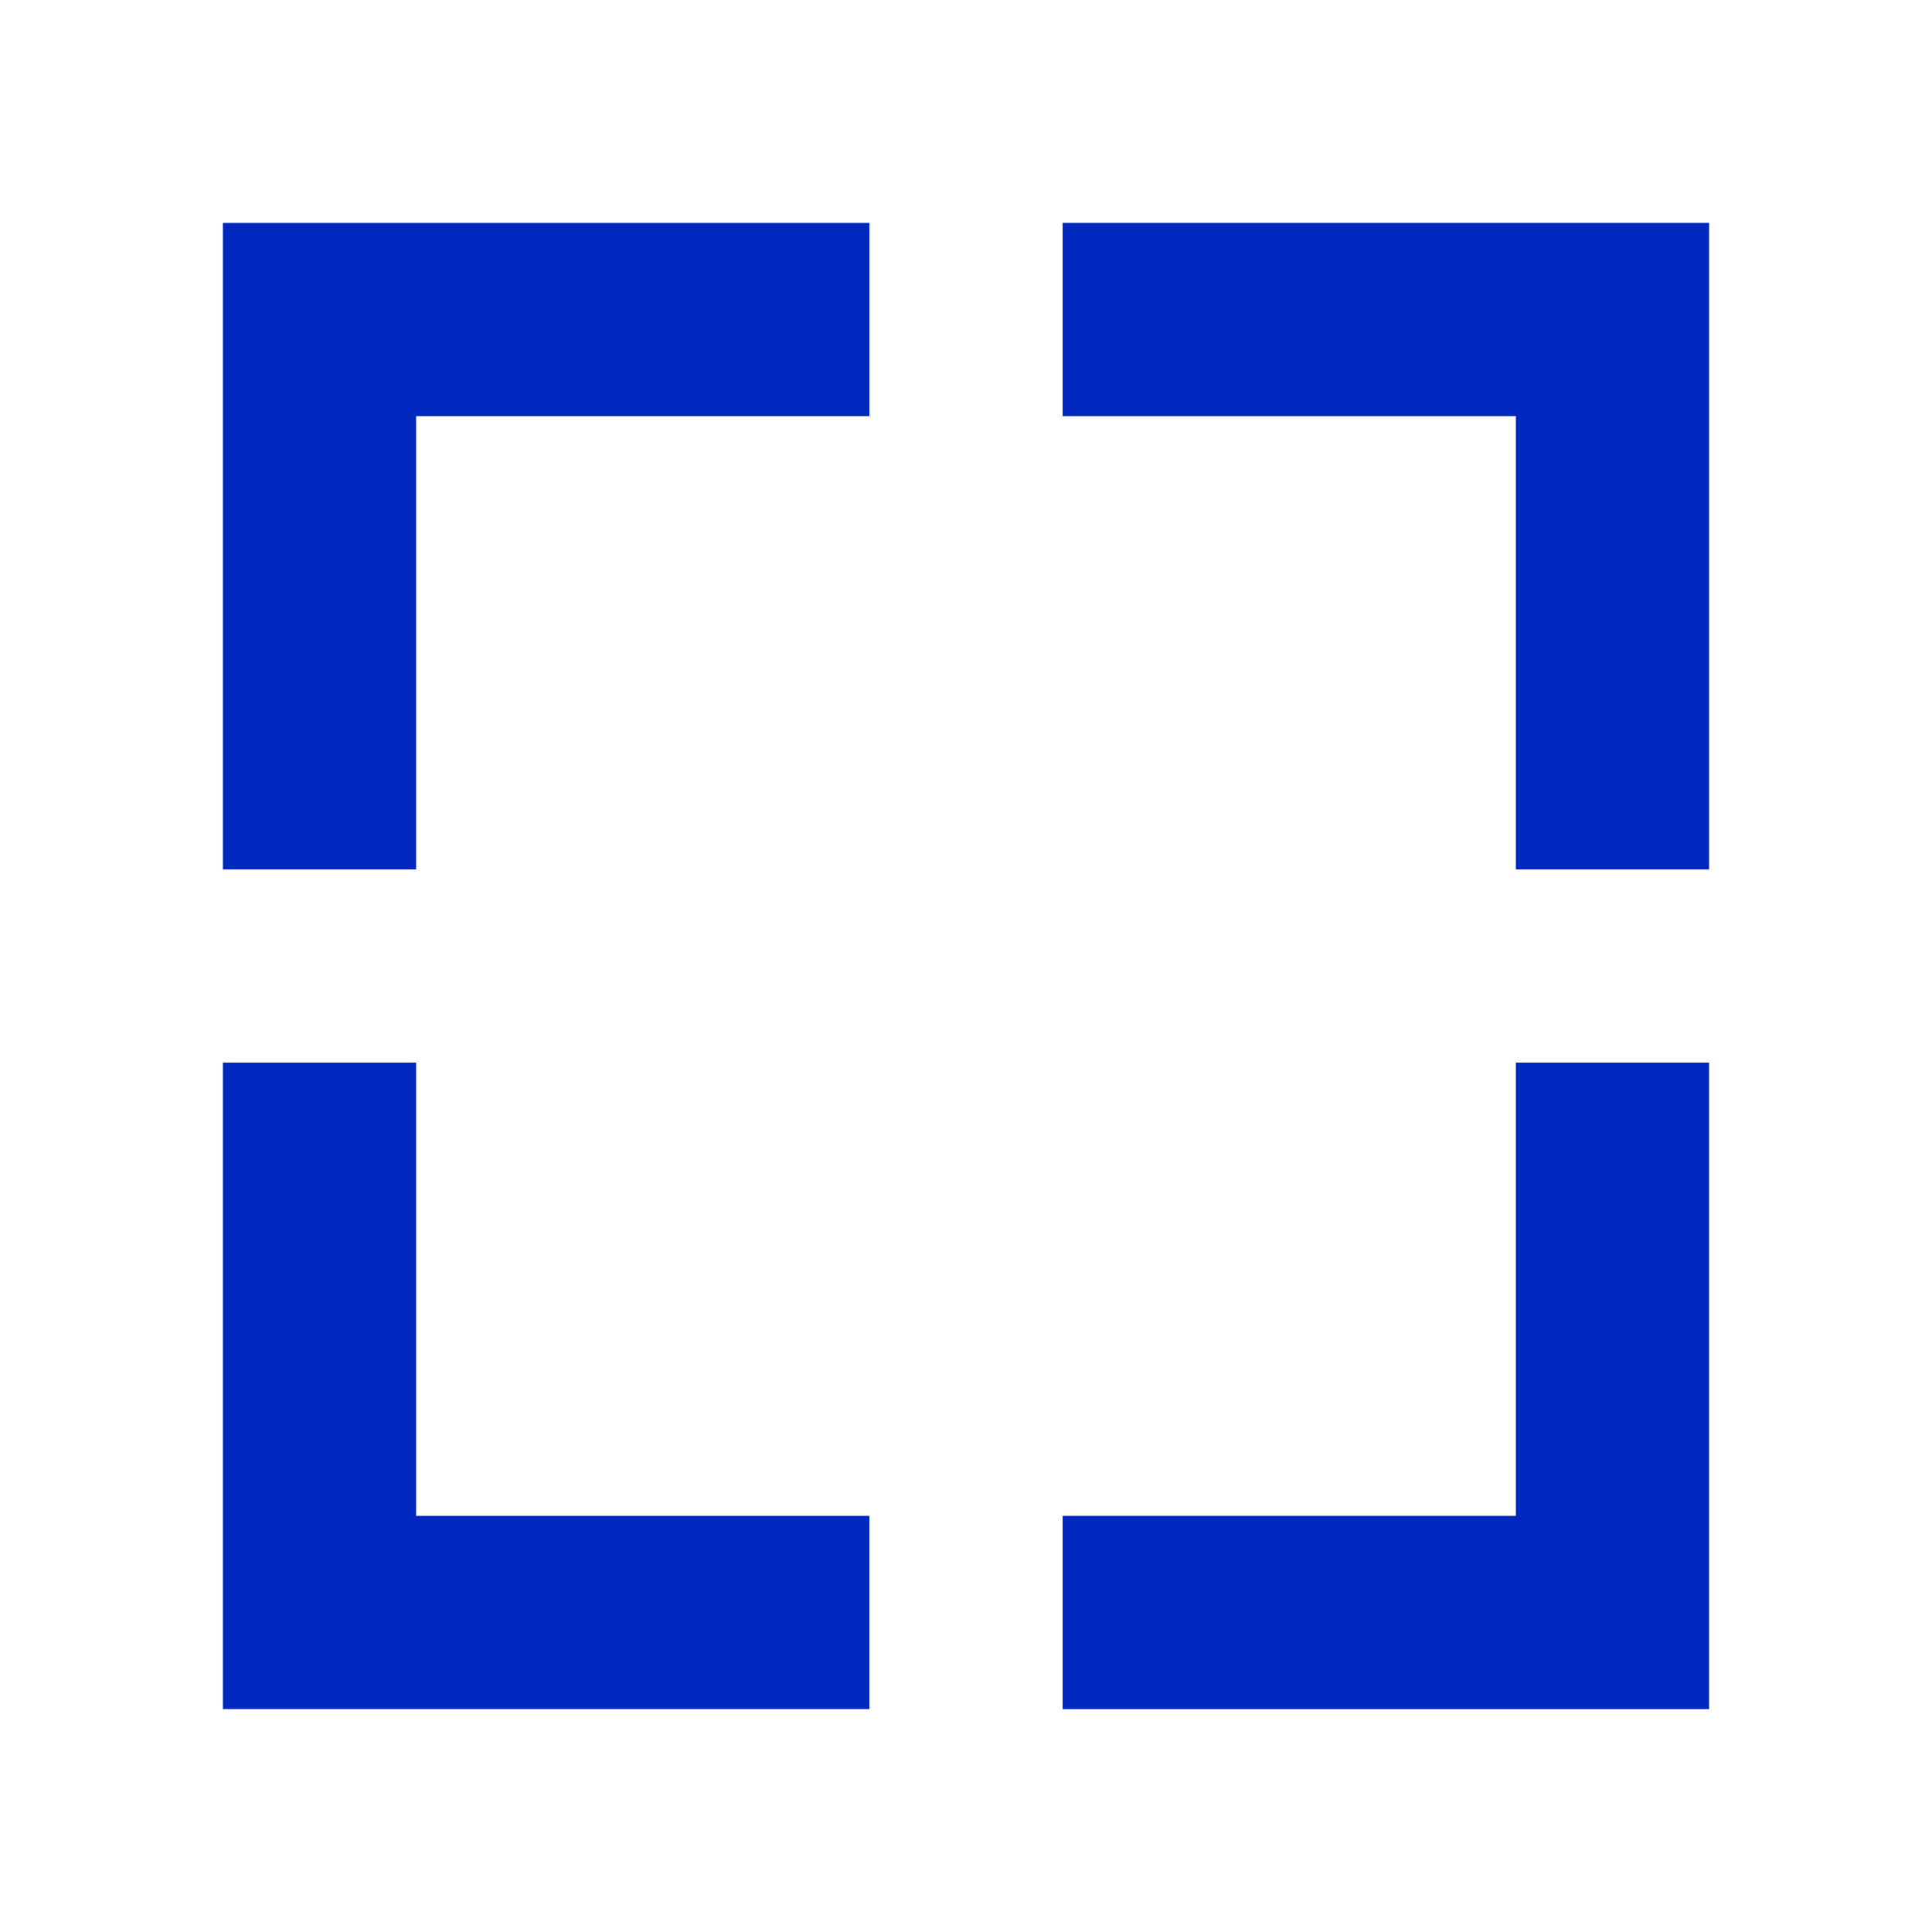<?xml version="1.0" encoding="UTF-8"?>
<svg data-bbox="0 0 87.89 87.89" viewBox="0 0 87.89 87.89" height="13mm" width="13mm" xmlns="http://www.w3.org/2000/svg" shape-rendering="geometricPrecision" text-rendering="geometricPrecision" image-rendering="optimizeQuality" fill-rule="evenodd" clip-rule="evenodd" data-type="color">
    <g>
        <path fill="#ffffff" d="M87.89 0v87.89H0V0h87.89z" data-color="1"/>
        <path fill="#0028be" d="M77.75 48.34v29.41H48.34v-8.79h20.62V48.34h8.79z" data-color="2"/>
        <path fill="#0028be" d="M48.34 10.14h29.41v29.41h-8.79V18.93H48.34v-8.79z" data-color="2"/>
        <path fill="#0028be" d="M18.93 48.34v20.62h20.62v8.79H10.14V48.34h8.79z" data-color="2"/>
        <path fill="#0028be" d="M10.14 10.14h29.41v8.79H18.93v20.62h-8.79V10.14z" data-color="2"/>
    </g>
</svg>
